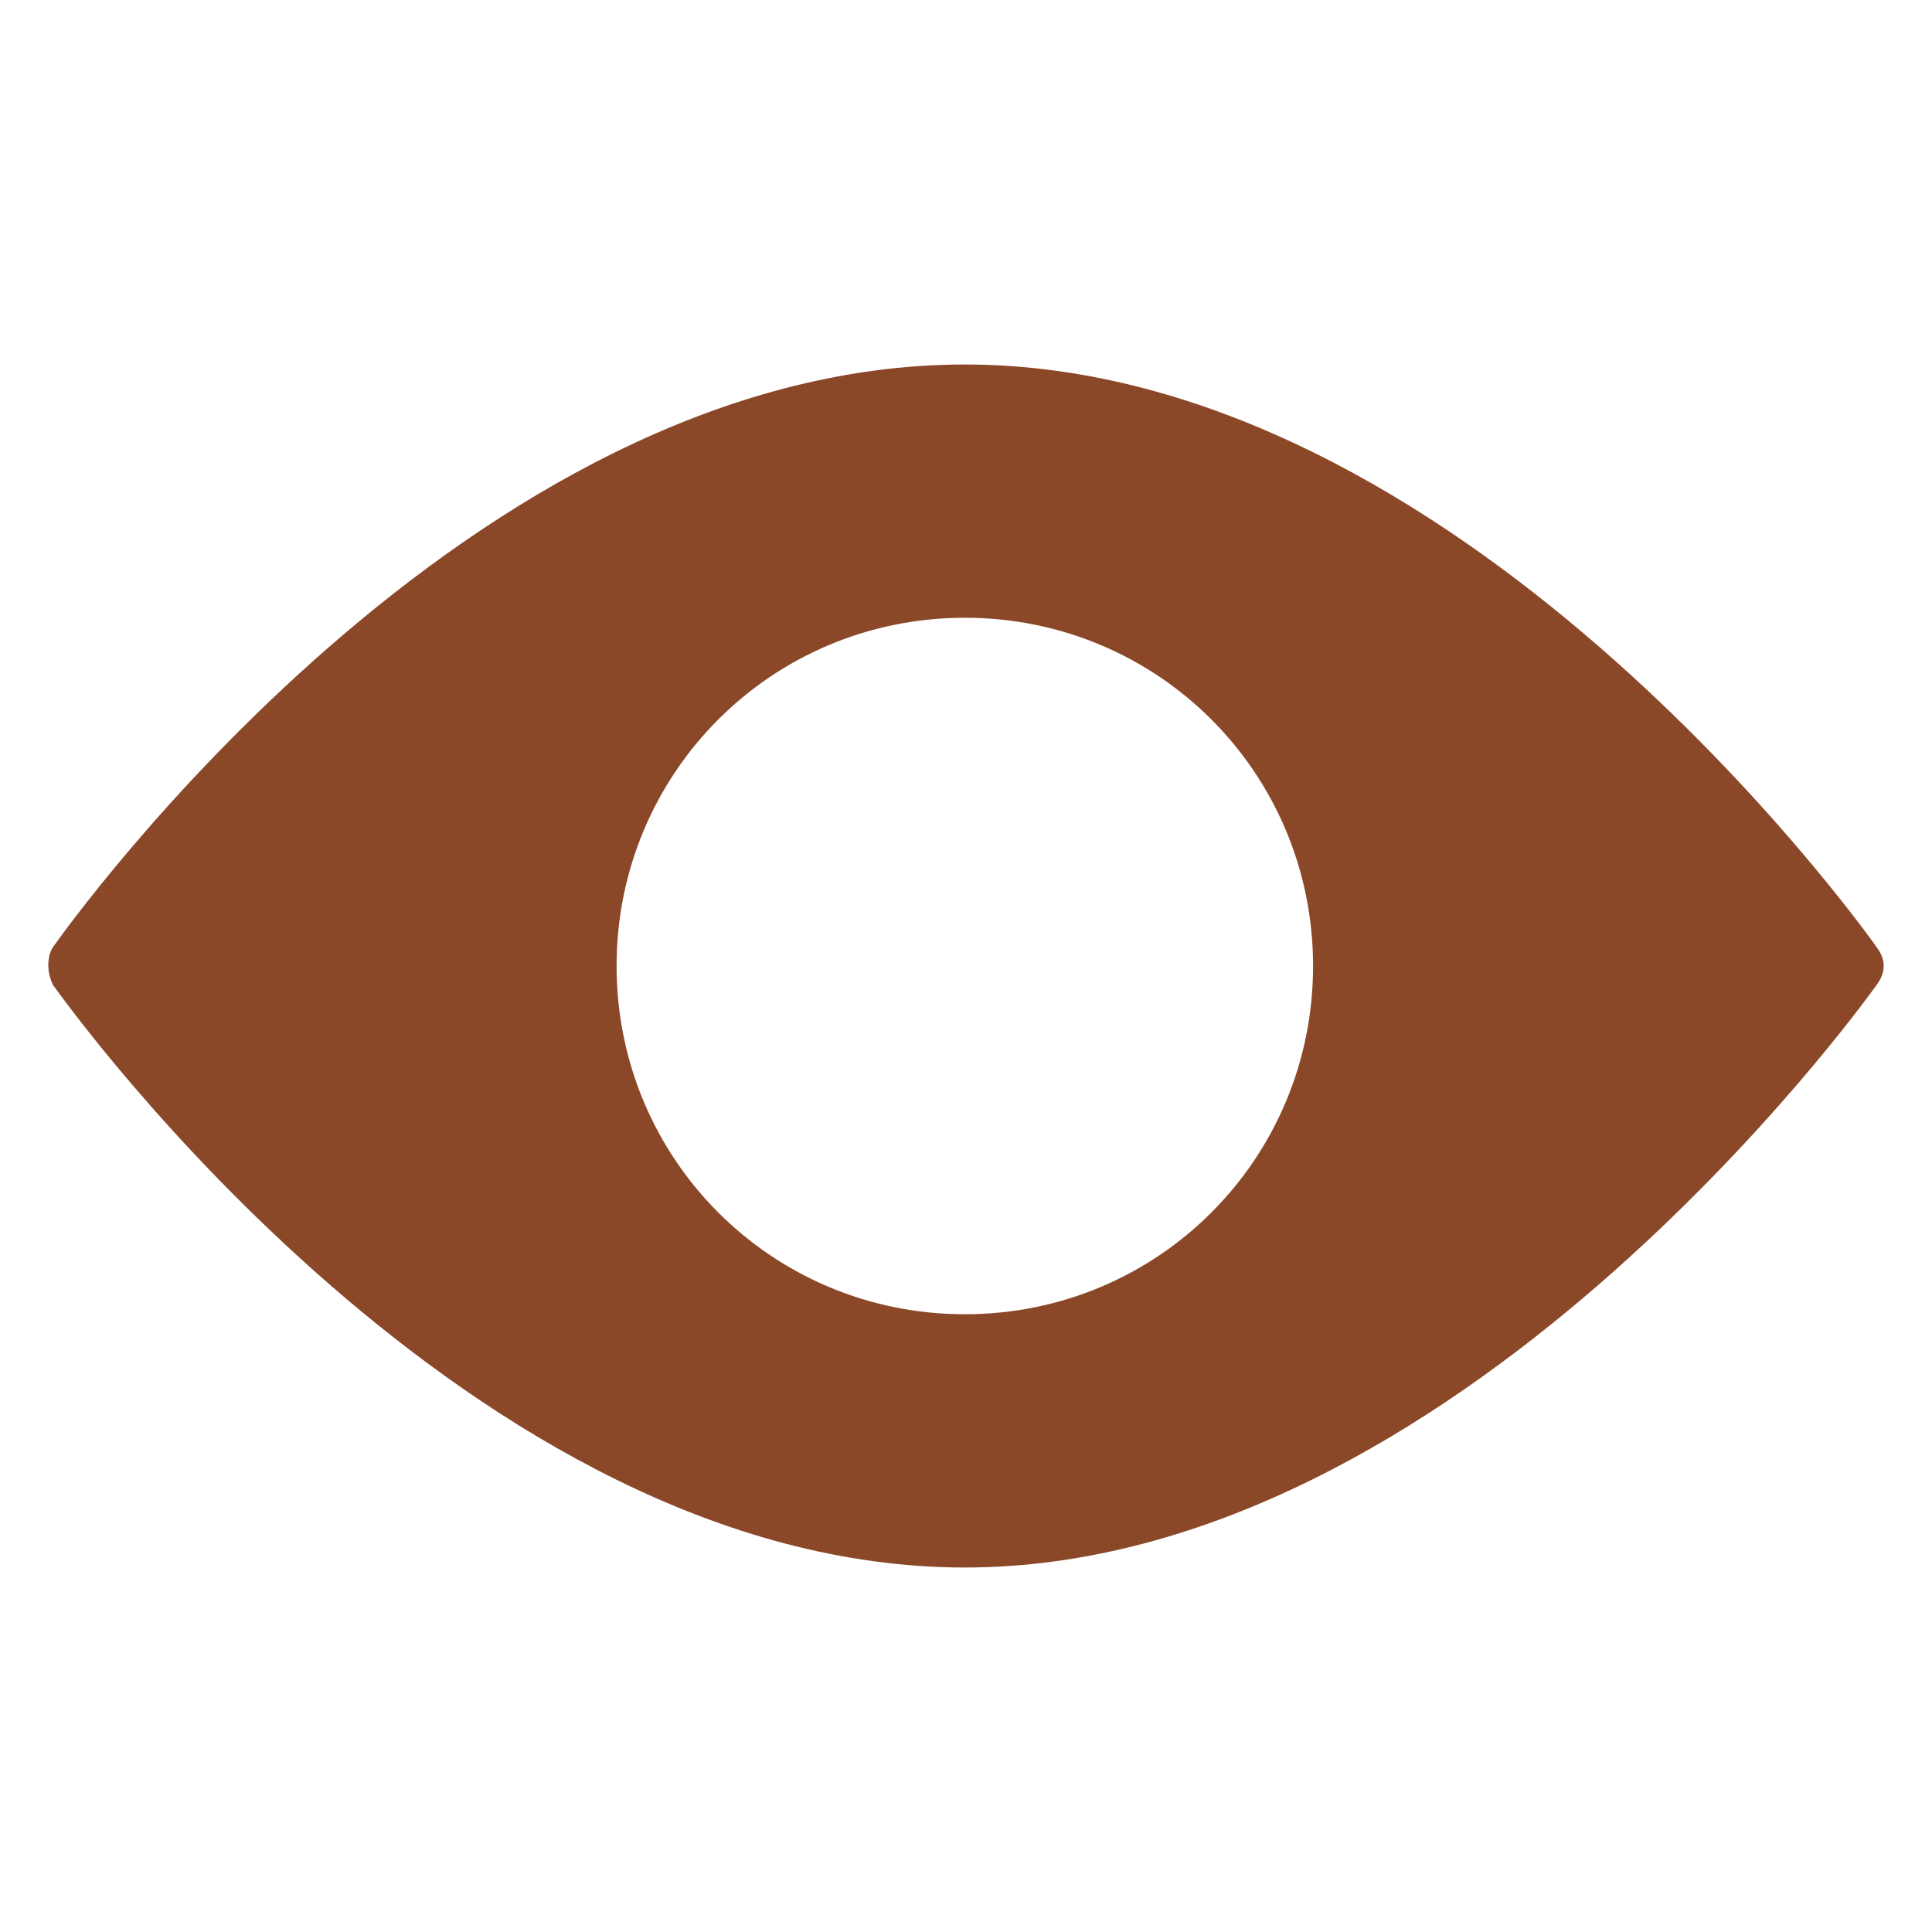 <svg xmlns="http://www.w3.org/2000/svg" version="1.1" xmlns:xlink="http://www.w3.org/1999/xlink" width="512" height="512" x="0" y="0" viewBox="0 0 100 100" style="enable-background:new 0 0 512 512" xml:space="preserve" class=""><g><path d="M97.131 49.017c-.819-1.147-21.63-30.151-47.192-30.151-25.728 0-46.373 29.005-47.193 30.15-.328.492-.328 1.312 0 1.967.82 1.147 21.63 30.151 47.193 30.151 25.397 0 46.372-29.005 47.192-30.15.492-.656.492-1.312 0-1.967zM49.94 68.025c-9.996 0-18.025-8.03-18.025-18.025s8.029-18.025 18.025-18.025S67.964 40.005 67.964 50s-8.03 18.025-18.025 18.025z" fill="#8b4829" opacity="1" data-original="#000000" class=""></path></g></svg>